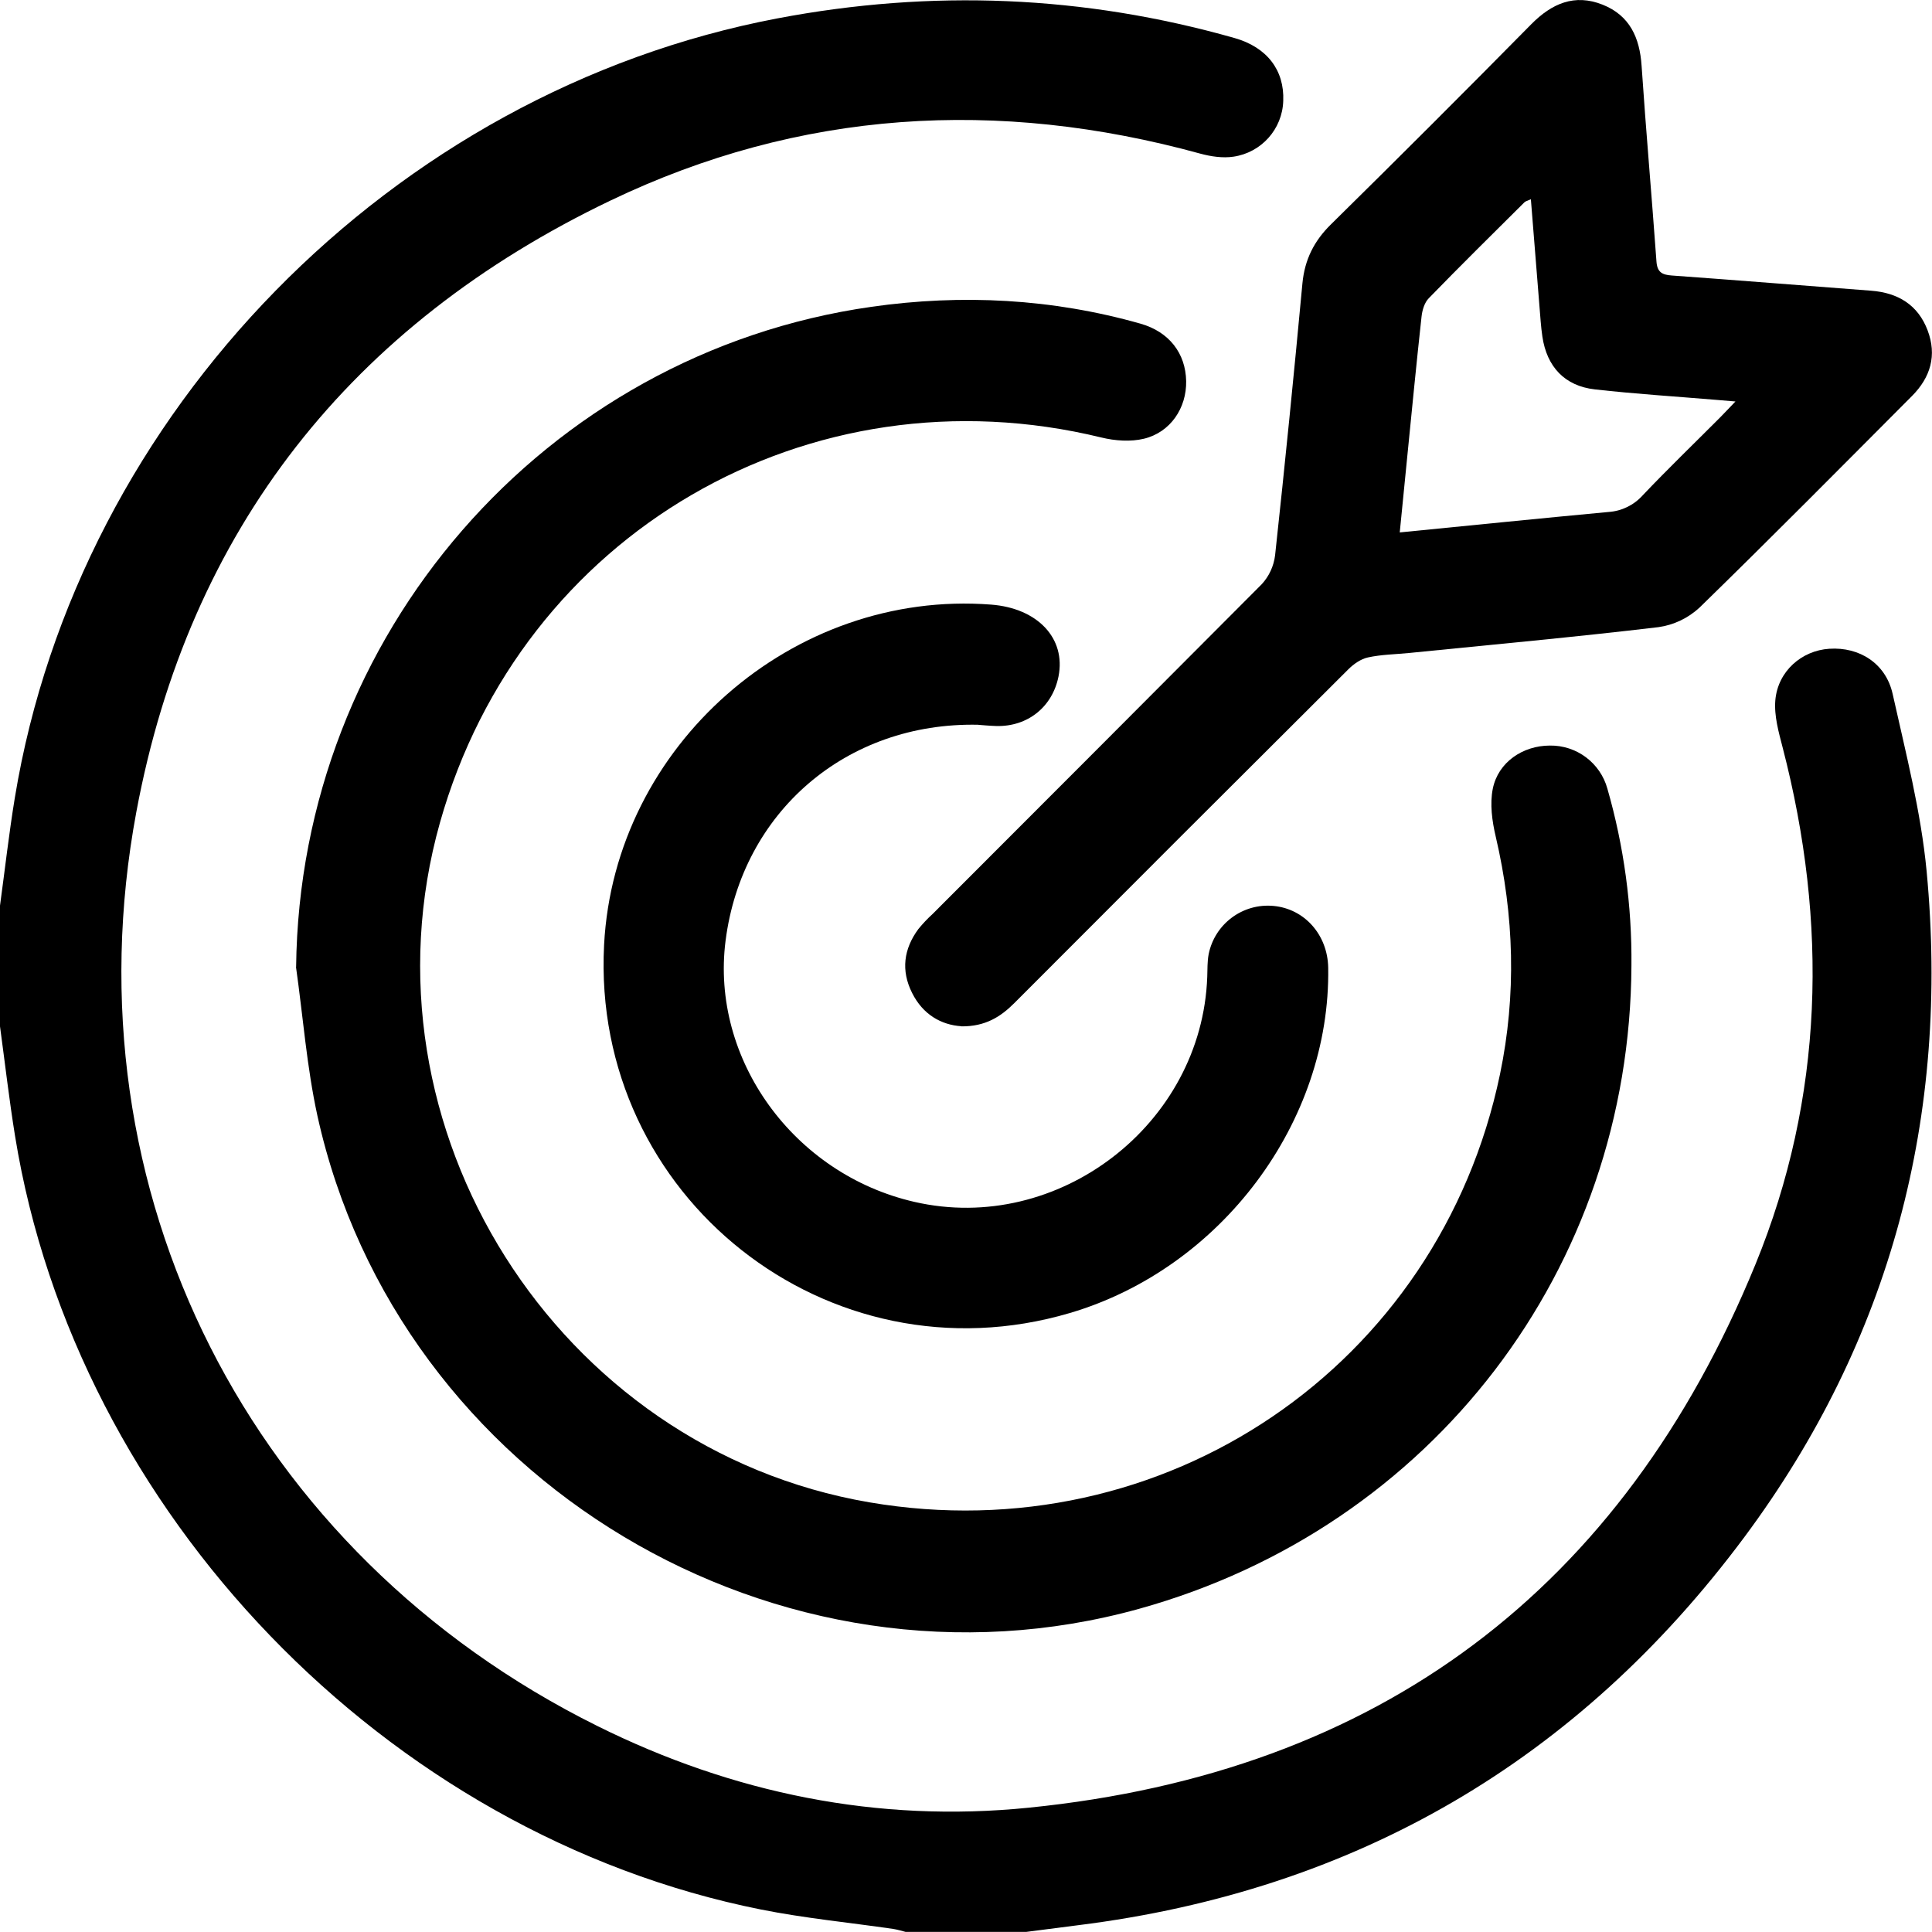 <?xml version="1.0" encoding="UTF-8"?> <svg xmlns="http://www.w3.org/2000/svg" id="Camada_2" data-name="Camada 2" viewBox="0 0 334.31 334.29"><defs><style> .cls-1 { fill: #000; stroke-width: 0px; } </style></defs><g id="Camada_1-2" data-name="Camada 1"><g id="FjLdk2.tif"><path class="cls-1" d="M0,156.71c.85-6.23,1.55-12.48,2.57-18.69C13.56,71.25,67.91,15.82,134.53,3.18c26.67-5.06,52.99-4.01,79.09,3.4,5.61,1.59,8.65,5.56,8.43,10.88-.15,4.88-3.78,8.94-8.61,9.65-1.86.28-3.92-.03-5.76-.53-35.01-9.63-69.29-7.58-102.06,8.13-44.8,21.47-72.91,56.86-82.03,105.8-12.24,65.74,19.72,128.31,79.75,158.14,23.46,11.66,48.52,16.8,74.66,14.15,60.65-6.1,102.76-37.83,125.77-94.04,11.84-28.92,12.56-59.04,4.72-89.32-.7-2.71-1.52-5.57-1.29-8.27.44-5.04,4.57-8.6,9.33-8.91,5.22-.35,9.79,2.53,10.97,7.81,2.26,10.17,4.9,20.36,5.88,30.68,4,42.28-6.13,81.06-31.54,115.23-28.76,38.66-67.28,61.15-115.25,67.15-3,.39-6,.77-9,1.16h-20.89c-.72-.18-1.44-.41-2.18-.52-7.63-1.11-15.33-1.85-22.88-3.36C66.83,317.45,13.15,261.72,2.61,196.61c-1.02-6.31-1.75-12.67-2.61-19.01v-20.89Z"></path><path class="cls-1" d="M51.24,167.33c.63-57.29,42.89-106.17,99.55-114.24,15.67-2.23,31.25-1.42,46.54,2.91,4.98,1.41,7.83,5.14,7.92,9.94.09,4.65-2.71,8.87-7.32,9.98-2.3.55-4.99.36-7.33-.21-50.59-12.34-100.36,16.59-114.47,66.63-14.88,52.79,20.24,108.37,74.31,117.62,50.97,8.72,98.59-23.54,109.12-74.09,2.85-13.7,2.46-27.43-.74-41.1-.63-2.67-1.04-5.66-.51-8.29.93-4.6,5.2-7.46,9.87-7.47,4.63-.07,8.73,3,9.96,7.46,2.86,9.95,4.26,20.25,4.16,30.6-.22,52.44-34.47,97.2-85.14,111.3-62.27,17.33-128.3-22.17-142.23-85.28-1.85-8.46-2.49-17.17-3.71-25.76Z"></path><path class="cls-1" d="M166.38,177.58c-3.52-.22-6.7-2.04-8.56-5.78-1.94-3.87-1.45-7.6,1.1-11.05.76-.93,1.58-1.8,2.46-2.6,19-19,37.98-38.02,56.94-57.05,1.28-1.38,2.09-3.14,2.32-5.01,1.7-15.67,3.27-31.36,4.73-47.06.39-4.11,2.02-7.36,4.98-10.25,11.62-11.44,23.16-22.97,34.63-34.6,3.53-3.57,7.48-5.31,12.34-3.37,4.69,1.87,6.42,5.71,6.74,10.59.76,11.28,1.76,22.55,2.57,33.83.13,1.86.95,2.32,2.64,2.44,11.49.83,22.98,1.76,34.47,2.63,4.65.35,8.13,2.42,9.81,6.86,1.64,4.32.51,8.13-2.69,11.35-12.21,12.25-24.38,24.55-36.77,36.62-1.97,1.83-4.46,3.02-7.12,3.39-14.35,1.71-28.75,3.02-43.13,4.47-2.38.24-4.81.26-7.13.77-1.25.27-2.51,1.16-3.45,2.11-19.27,19.19-38.51,38.42-57.72,57.68-2.4,2.41-5.04,4.08-9.18,4.05ZM264.89,34.48c-.57.26-.9.33-1.1.52-5.55,5.52-11.12,11.01-16.57,16.62-.74.76-1.12,2.07-1.24,3.18-.89,8.1-1.67,16.2-2.48,24.31-.43,4.26-.84,8.52-1.29,13.02,12.37-1.22,24.25-2.43,36.14-3.54,2.26-.15,4.37-1.18,5.89-2.87,4.34-4.57,8.88-8.95,13.33-13.41.79-.79,1.55-1.62,2.73-2.84l-3.23-.27c-7.03-.59-14.09-1.03-21.1-1.82-5.21-.59-8.31-3.91-9.08-9.14-.26-1.72-.35-3.46-.5-5.19-.5-6.12-.98-12.25-1.49-18.57Z"></path><path class="cls-1" d="M169.27,125.41c-22.9-.48-40.89,15.18-43.72,37.38-2.61,20.49,11.78,40.39,32.67,45.18,24.88,5.73,49.77-13.39,50.68-38.94.05-1.3,0-2.63.24-3.9,1.05-5.26,5.9-8.87,11.23-8.37,5.37.5,9.36,5,9.46,10.68.44,26.68-18.52,52.04-44.7,59.76-41.78,12.33-82.86-20.14-80.6-63.7,1.79-34.44,32.6-61.53,66.98-58.88,8.06.62,12.97,5.86,11.65,12.44-1.06,5.27-5.33,8.69-10.73,8.57-1.3-.04-2.6-.17-3.16-.21Z"></path></g></g></svg> 